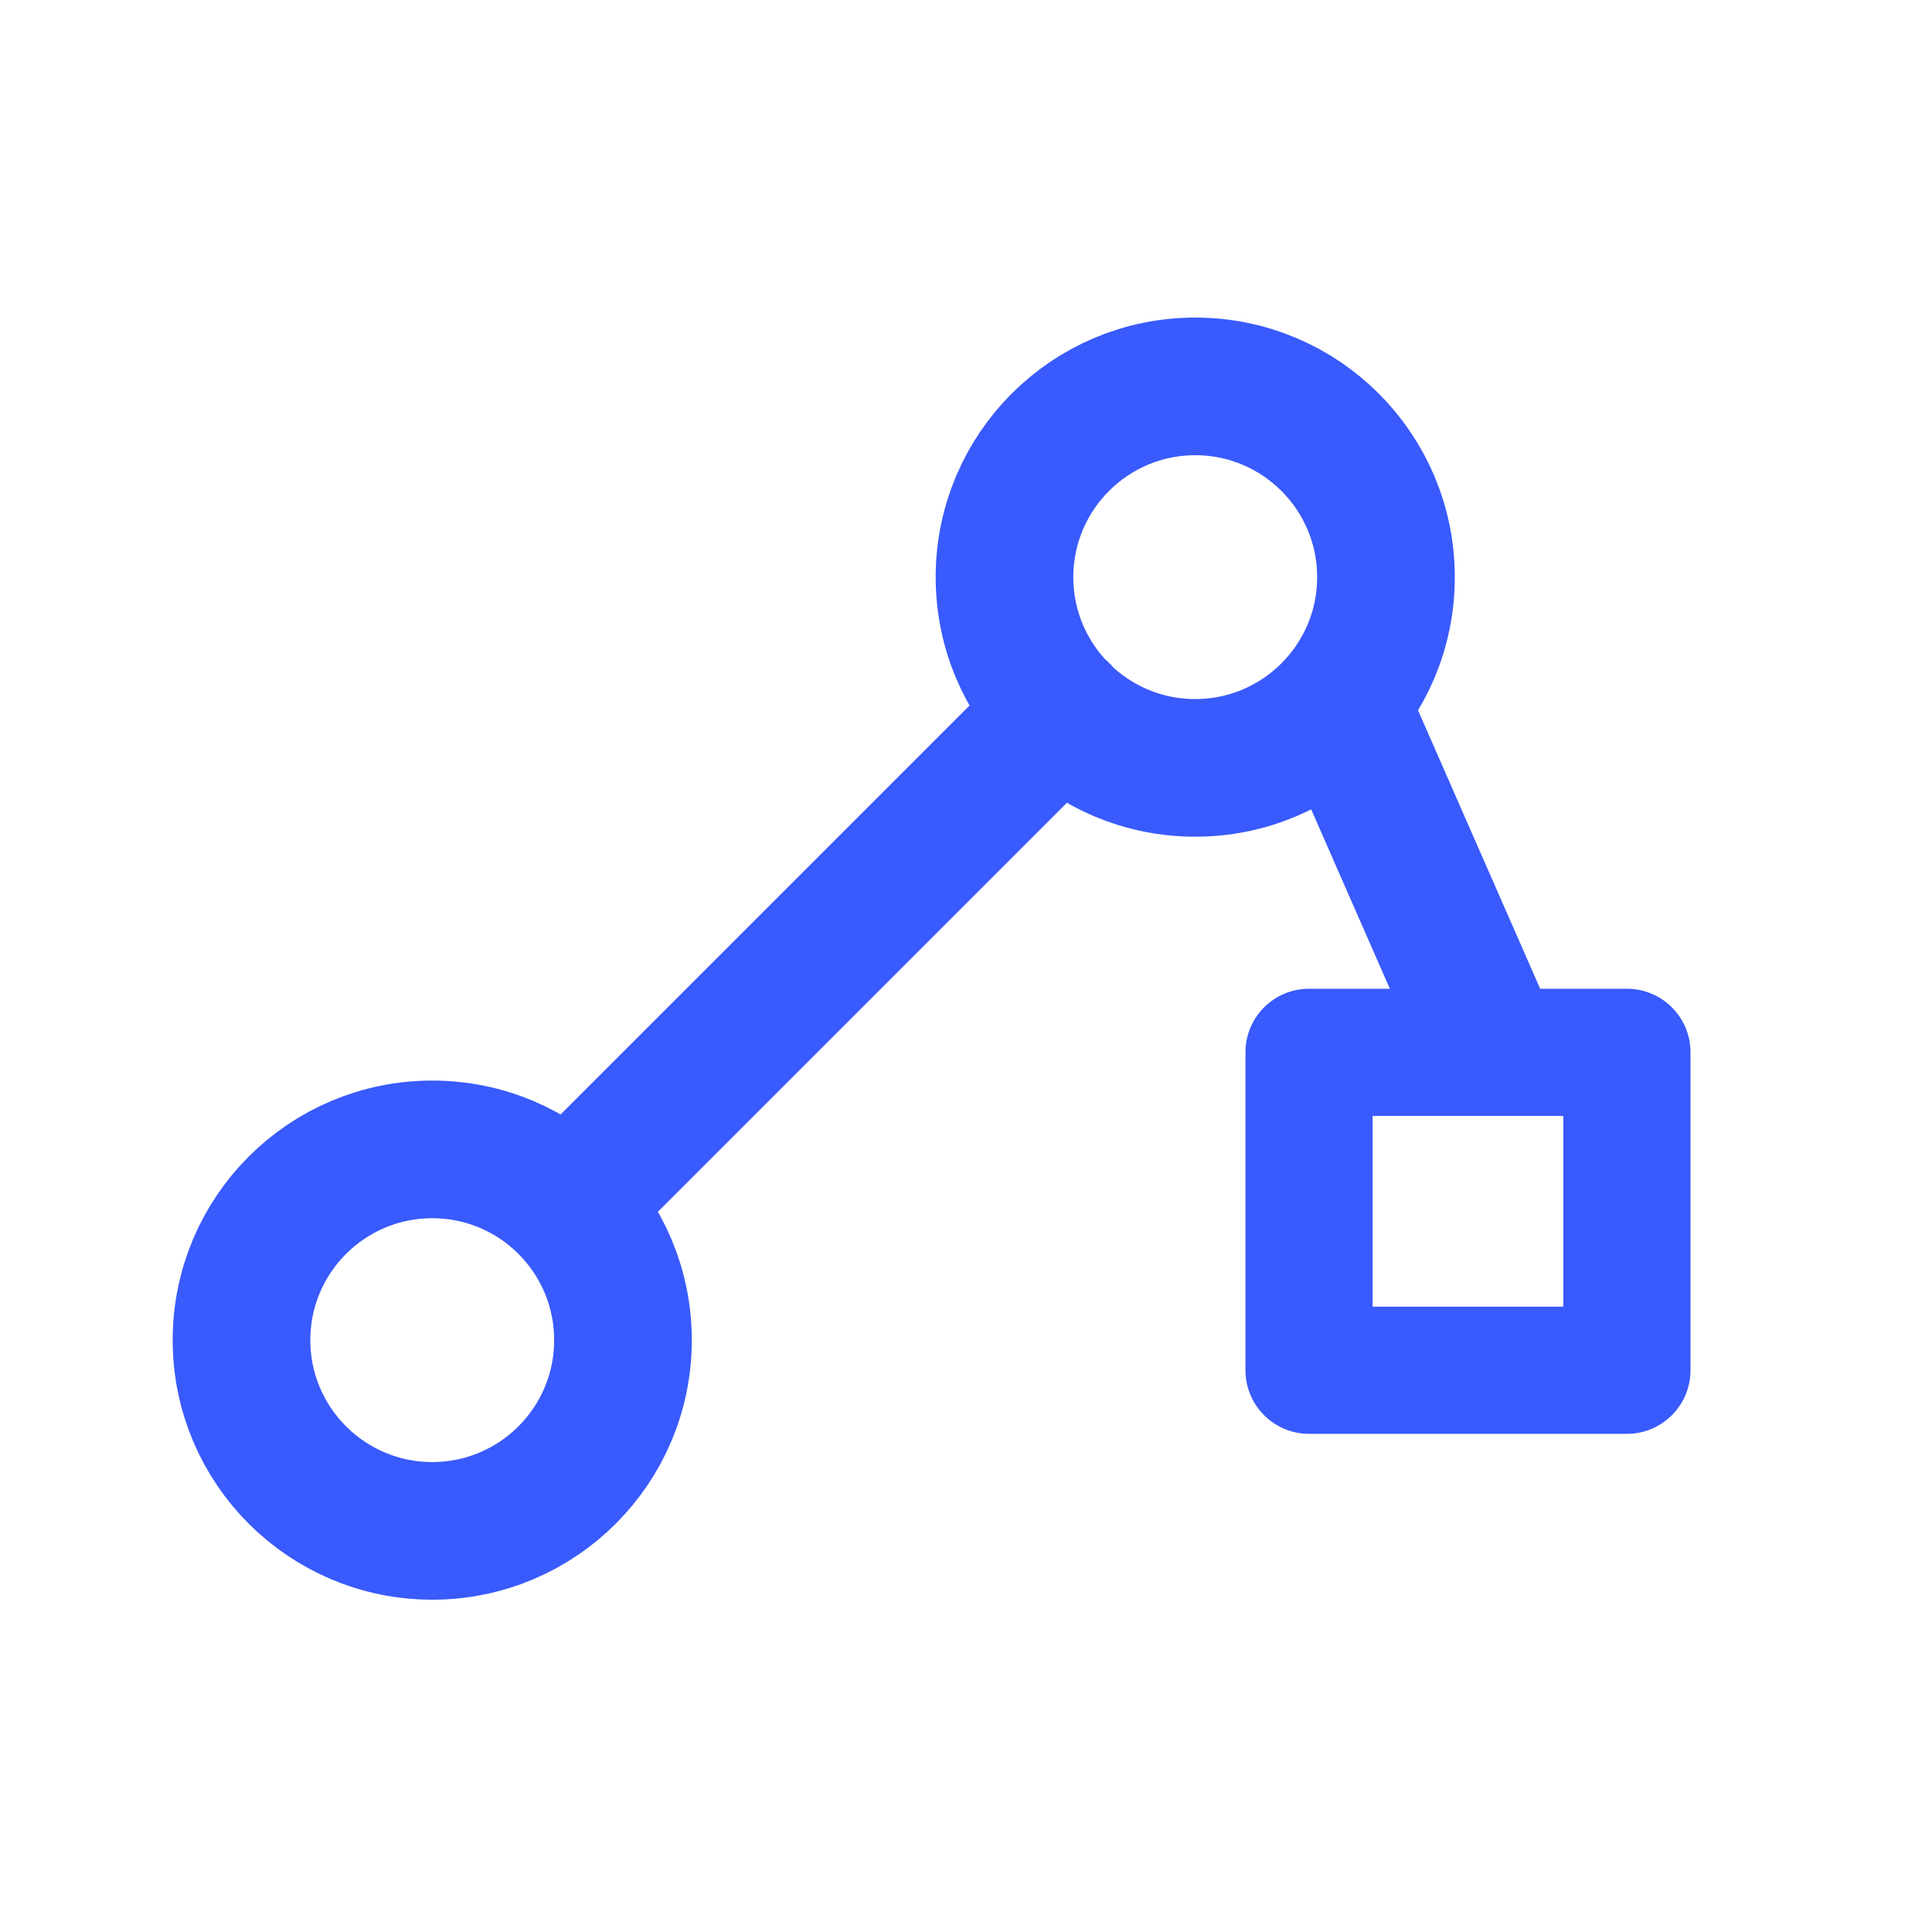 <svg width="40" height="40" viewBox="0 0 40 40" fill="none" xmlns="http://www.w3.org/2000/svg">
<path d="M11.742 24.953C11.027 24.238 10.04 23.797 8.949 23.797C6.768 23.797 5 25.565 5 27.746C5 29.927 6.768 31.695 8.949 31.695C11.13 31.695 12.898 29.927 12.898 27.746C12.898 26.655 12.456 25.668 11.742 24.953ZM11.742 24.953L21.953 14.742M21.953 14.742C22.668 15.456 23.655 15.898 24.746 15.898C26.927 15.898 28.695 14.13 28.695 11.949C28.695 9.768 26.927 8 24.746 8C22.565 8 20.797 9.768 20.797 11.949C20.797 13.04 21.238 14.027 21.953 14.742ZM21.953 14.742L21.959 14.736" stroke="#395AFC" stroke-width="2.85" stroke-linecap="round" stroke-linejoin="round"/>
<path d="M29.33 21.736C29.646 22.457 30.487 22.785 31.207 22.469C31.928 22.153 32.256 21.312 31.94 20.591L29.33 21.736ZM26.732 15.812L29.33 21.736L31.94 20.591L29.342 14.668L26.732 15.812Z" fill="#395AFC"/>
<path fill-rule="evenodd" clip-rule="evenodd" d="M28.418 23.104V27.053H32.367V23.104H28.418ZM27.102 20.471C26.375 20.471 25.786 21.06 25.786 21.787V28.369C25.786 29.096 26.375 29.686 27.102 29.686H33.684C34.411 29.686 35 29.096 35 28.369V21.787C35 21.06 34.411 20.471 33.684 20.471H27.102Z" fill="#395AFC"/>
</svg>
